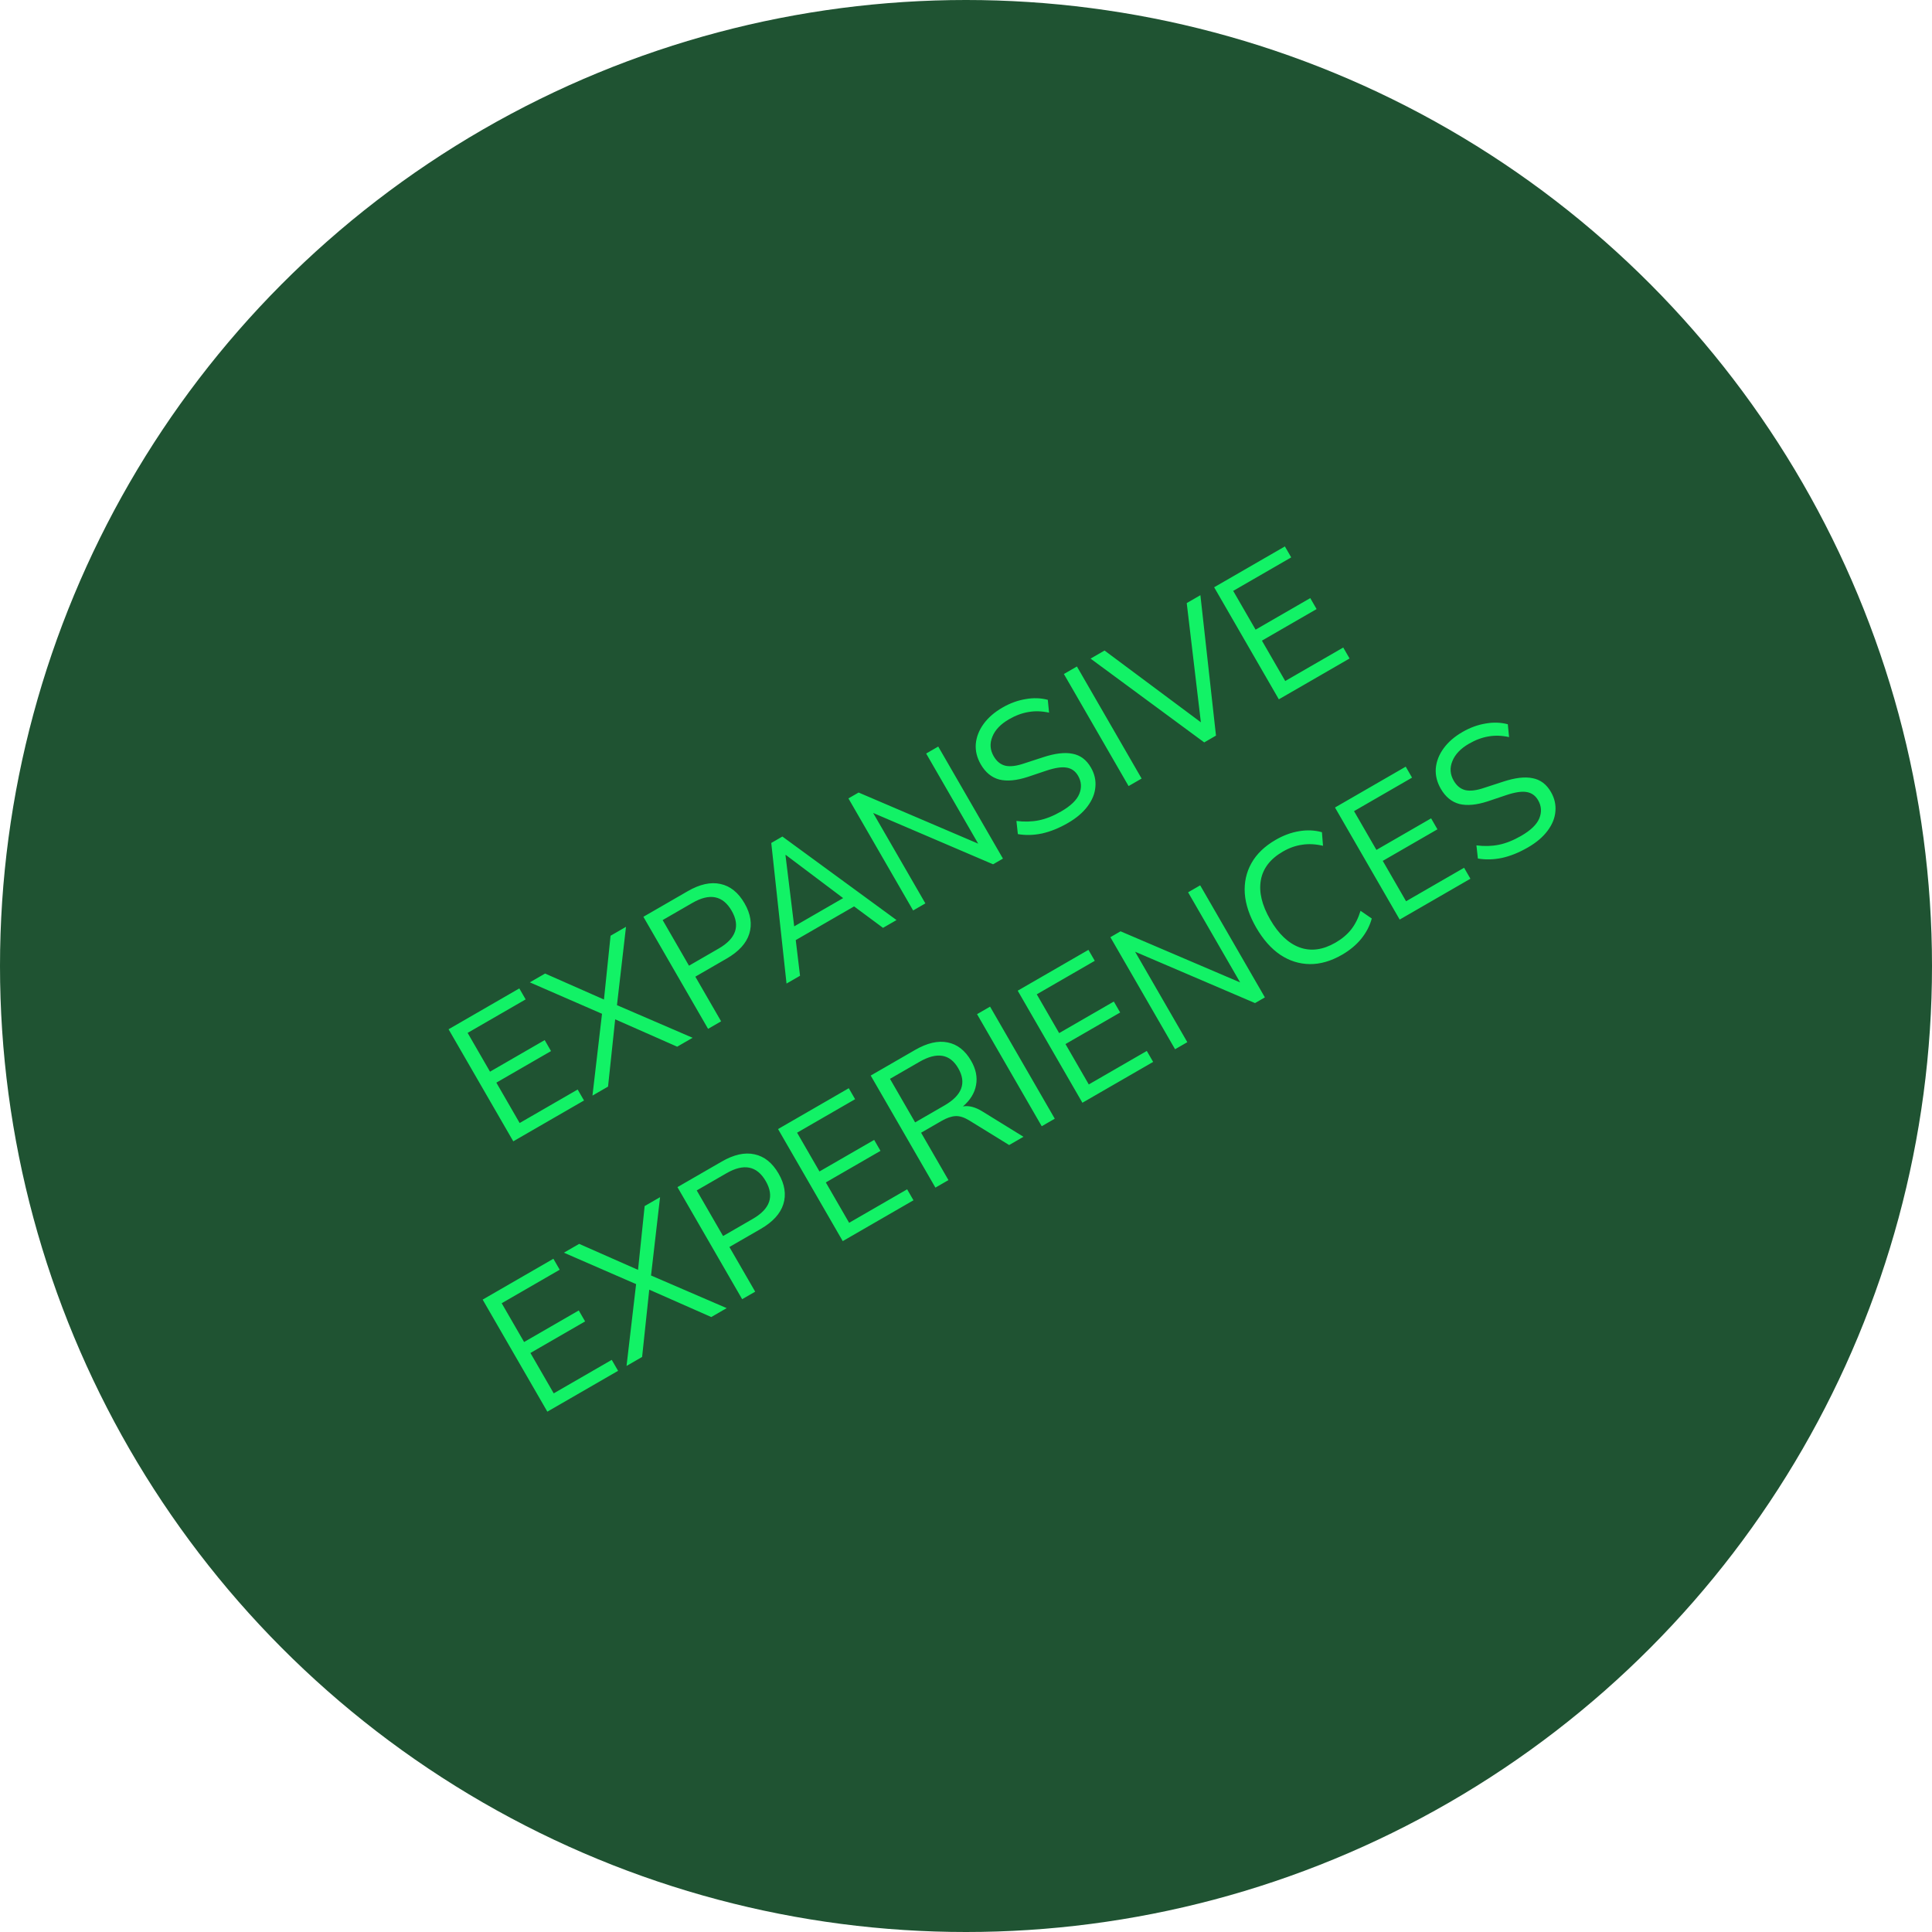 <svg width="200" height="200" viewBox="0 0 200 200" fill="none" xmlns="http://www.w3.org/2000/svg">
<circle cx="100" cy="100" r="100" fill="#1F5332"/>
<path d="M53.134 118.149L46.436 106.549L53.758 102.321L54.414 103.457L48.408 106.924L50.726 110.939L56.386 107.671L57.042 108.807L51.382 112.075L53.794 116.254L59.8 112.786L60.456 113.922L53.134 118.149ZM61.331 113.416L62.321 104.947L54.848 101.693L56.427 100.781L62.522 103.471L63.206 96.867L64.803 95.945L63.868 104.054L71.698 107.431L70.102 108.353L63.683 105.521L62.944 112.485L61.331 113.416ZM73.3 106.506L66.603 94.906L71.193 92.255C72.444 91.533 73.572 91.284 74.579 91.507C75.596 91.724 76.428 92.392 77.074 93.511C77.714 94.619 77.876 95.673 77.562 96.674C77.252 97.657 76.472 98.51 75.221 99.232L71.98 101.104L74.649 105.727L73.3 106.506ZM71.324 99.968L74.401 98.192C76.2 97.153 76.647 95.849 75.741 94.281C74.829 92.701 73.474 92.431 71.675 93.469L68.598 95.246L71.324 99.968ZM81.421 101.818L79.841 87.263L80.992 86.598L92.807 95.244L91.409 96.051L88.415 93.831L82.376 97.317L82.819 101.01L81.421 101.818ZM81.312 88.519L82.215 95.897L87.282 92.971L81.345 88.501L81.312 88.519ZM94.527 94.251L87.829 82.65L88.883 82.043L101.262 87.335L95.876 78.005L97.126 77.283L103.824 88.883L102.804 89.472L90.388 84.157L95.794 93.519L94.527 94.251ZM110.544 85.201C109.634 85.726 108.745 86.086 107.877 86.28C107.002 86.463 106.167 86.485 105.369 86.346L105.22 84.984C106.026 85.089 106.797 85.068 107.531 84.922C108.266 84.776 109.039 84.468 109.851 84C110.838 83.43 111.463 82.827 111.726 82.193C111.993 81.541 111.953 80.914 111.604 80.311C111.326 79.828 110.928 79.545 110.413 79.463C109.908 79.374 109.202 79.481 108.295 79.786L106.385 80.428C105.227 80.804 104.248 80.894 103.447 80.698C102.651 80.485 102.013 79.961 101.531 79.128C101.132 78.436 100.959 77.732 101.013 77.014C101.077 76.289 101.345 75.6 101.817 74.948C102.288 74.295 102.941 73.728 103.775 73.247C104.553 72.797 105.35 72.506 106.165 72.372C106.973 72.227 107.741 72.251 108.468 72.446L108.599 73.775C107.845 73.61 107.137 73.587 106.475 73.707C105.806 73.815 105.132 74.065 104.452 74.458C103.585 74.958 103.011 75.56 102.73 76.264C102.442 76.956 102.488 77.632 102.868 78.29C103.172 78.816 103.572 79.141 104.068 79.265C104.574 79.382 105.236 79.3 106.053 79.018L107.973 78.392C109.214 77.983 110.234 77.862 111.033 78.029C111.837 78.18 112.47 78.656 112.932 79.456C113.306 80.103 113.459 80.775 113.393 81.472C113.338 82.162 113.066 82.831 112.578 83.478C112.1 84.12 111.422 84.694 110.544 85.201ZM116.831 81.374L110.133 69.773L111.482 68.995L118.18 80.595L116.831 81.374ZM124.661 76.853L112.895 68.179L114.343 67.343L124.314 74.772L122.85 62.431L124.265 61.614L125.878 76.15L124.661 76.853ZM132.385 72.394L125.688 60.793L133.01 56.566L133.665 57.701L127.66 61.168L129.978 65.183L135.638 61.915L136.293 63.051L130.633 66.319L133.046 70.498L139.052 67.031L139.707 68.166L132.385 72.394ZM56.661 146.135L49.964 134.535L57.286 130.307L57.941 131.442L51.935 134.91L54.254 138.925L59.914 135.657L60.569 136.792L54.909 140.06L57.322 144.24L63.328 140.772L63.983 141.907L56.661 146.135ZM64.859 141.402L65.849 132.932L58.375 129.678L59.955 128.766L66.049 131.456L66.734 124.852L68.33 123.931L67.395 132.039L75.225 135.417L73.629 136.339L67.211 133.506L66.471 140.471L64.859 141.402ZM76.828 134.492L70.13 122.891L74.721 120.241C75.971 119.519 77.1 119.27 78.106 119.493C79.124 119.71 79.956 120.378 80.602 121.497C81.241 122.605 81.404 123.659 81.089 124.66C80.779 125.643 79.999 126.496 78.749 127.218L75.507 129.089L78.177 133.713L76.828 134.492ZM74.852 127.954L77.929 126.177C79.728 125.139 80.174 123.835 79.269 122.266C78.357 120.687 77.001 120.416 75.202 121.455L72.125 123.231L74.852 127.954ZM87.24 128.48L80.543 116.88L87.865 112.652L88.52 113.788L82.514 117.255L84.832 121.27L90.493 118.002L91.148 119.137L85.488 122.405L87.901 126.585L93.907 123.117L94.562 124.253L87.24 128.48ZM96.833 122.942L90.136 111.341L94.727 108.691C95.977 107.969 97.099 107.708 98.093 107.91C99.098 108.105 99.911 108.74 100.531 109.815C101.025 110.671 101.195 111.509 101.04 112.33C100.896 113.144 100.443 113.881 99.683 114.539C100.289 114.423 100.969 114.601 101.724 115.072L105.949 117.679L104.468 118.534L100.314 115.974C99.795 115.659 99.324 115.514 98.9 115.539C98.476 115.565 97.995 115.733 97.458 116.043L95.352 117.259L98.183 122.163L96.833 122.942ZM94.734 116.19L97.778 114.432C99.599 113.381 100.072 112.098 99.198 110.584C98.337 109.093 96.996 108.872 95.175 109.924L92.131 111.681L94.734 116.19ZM107.84 116.587L101.143 104.986L102.492 104.207L109.19 115.808L107.84 116.587ZM112.05 114.156L105.353 102.556L112.675 98.328L113.331 99.463L107.325 102.931L109.643 106.946L115.303 103.678L115.959 104.813L110.298 108.081L112.711 112.261L118.717 108.793L119.373 109.928L112.05 114.156ZM121.643 108.617L114.946 97.017L115.999 96.409L128.379 101.701L122.992 92.371L124.243 91.65L130.94 103.25L129.92 103.839L117.505 98.523L122.91 107.886L121.643 108.617ZM138.928 98.836C137.787 99.494 136.671 99.817 135.581 99.803C134.49 99.789 133.469 99.464 132.518 98.829C131.577 98.187 130.752 97.252 130.042 96.024C129.339 94.806 128.945 93.629 128.86 92.494C128.786 91.352 129.015 90.305 129.548 89.354C130.081 88.403 130.918 87.598 132.059 86.939C132.86 86.477 133.668 86.179 134.483 86.045C135.308 85.904 136.097 85.939 136.847 86.15L136.957 87.556C136.18 87.376 135.457 87.34 134.788 87.448C134.124 87.539 133.463 87.774 132.805 88.154C131.499 88.908 130.739 89.896 130.522 91.117C130.306 92.339 130.629 93.696 131.49 95.188C132.358 96.691 133.375 97.654 134.541 98.078C135.707 98.501 136.943 98.336 138.248 97.583C138.906 97.203 139.444 96.753 139.861 96.234C140.283 95.698 140.61 95.049 140.842 94.286L142.005 95.084C141.806 95.828 141.442 96.528 140.914 97.184C140.391 97.823 139.729 98.373 138.928 98.836ZM144.895 95.193L138.198 83.593L145.52 79.365L146.175 80.501L140.169 83.968L142.487 87.983L148.148 84.715L148.803 85.85L143.143 89.118L145.556 93.298L151.562 89.83L152.217 90.966L144.895 95.193ZM158.165 87.729C157.254 88.255 156.365 88.615 155.497 88.809C154.623 88.992 153.787 89.014 152.99 88.874L152.84 87.513C153.646 87.618 154.417 87.597 155.151 87.451C155.886 87.304 156.659 86.997 157.471 86.528C158.458 85.958 159.083 85.356 159.346 84.722C159.613 84.07 159.573 83.443 159.225 82.839C158.946 82.357 158.549 82.074 158.033 81.991C157.528 81.903 156.823 82.01 155.916 82.314L154.005 82.957C152.847 83.333 151.868 83.423 151.067 83.227C150.271 83.013 149.633 82.49 149.152 81.656C148.753 80.965 148.58 80.26 148.633 79.542C148.697 78.818 148.965 78.129 149.437 77.477C149.908 76.824 150.561 76.257 151.395 75.776C152.174 75.326 152.97 75.034 153.785 74.9C154.594 74.755 155.361 74.78 156.088 74.975L156.219 76.303C155.466 76.139 154.758 76.116 154.095 76.235C153.426 76.343 152.752 76.594 152.072 76.986C151.205 77.487 150.631 78.089 150.35 78.792C150.063 79.485 150.109 80.16 150.489 80.818C150.793 81.345 151.192 81.67 151.688 81.793C152.194 81.911 152.856 81.828 153.673 81.547L155.594 80.921C156.835 80.511 157.855 80.391 158.653 80.558C159.457 80.709 160.09 81.184 160.552 81.985C160.926 82.632 161.08 83.304 161.014 84C160.959 84.69 160.687 85.359 160.198 86.007C159.72 86.649 159.042 87.223 158.165 87.729Z" fill="#12F266"/>
</svg>

